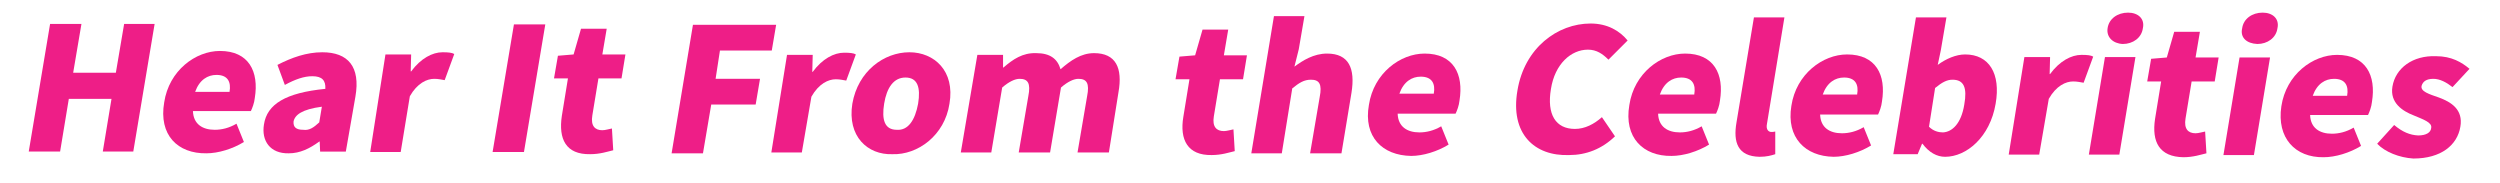 <?xml version="1.0" encoding="utf-8"?>
<!-- Generator: Adobe Illustrator 23.0.2, SVG Export Plug-In . SVG Version: 6.00 Build 0)  -->
<svg version="1.1" id="圖層_1" xmlns="http://www.w3.org/2000/svg" xmlns:xlink="http://www.w3.org/1999/xlink" x="0px" y="0px"
	 viewBox="0 0 574 42" enable-background="new 0 0 574 42" xml:space="preserve">
<g>
	<path fill="#EE1E87" d="M11.5,5.5h7.2l-1.9,11.2h9.8l1.9-11.2h7l-4.9,29.3h-7l2-12.1h-9.8l-2,12.1H6.6L11.5,5.5z"/>
	<path fill="#EE1E87" d="M37.7,23.5c1.1-7.3,7.2-11.8,12.8-11.8c6.6,0,9,4.7,8,10.8c-0.1,1.1-0.6,2.4-0.9,3H44.3
		c0.1,3,2.2,4.3,5,4.3c1.6,0,3.3-0.4,5-1.4l1.7,4.2c-2.6,1.6-5.9,2.6-8.6,2.6C40.8,35.3,36.4,31,37.7,23.5z M52.7,21.1
		c0.4-2.3-0.4-3.9-3-3.9c-2,0-3.9,1.1-4.9,3.9H52.7z"/>
	<path fill="#EE1E87" d="M60.6,28.6c0.7-4.7,5-7.3,14.1-8.2c0.1-1.9-0.7-2.9-3-2.9c-1.9,0-3.9,0.7-6.3,2l-1.7-4.6
		c3.3-1.7,6.7-2.9,10.3-2.9c5.9,0,8.8,3.3,7.6,10.2l-2.2,12.6h-5.9l-0.1-2.3h-0.1c-2.2,1.6-4.4,2.7-7,2.7C62,35.3,60,32.3,60.6,28.6
		z M73.3,28.1l0.6-3.6c-4.6,0.6-6.2,1.9-6.5,3.4c-0.1,1.3,0.6,1.9,2.2,1.9C71,30,72,29.3,73.3,28.1z"/>
	<path fill="#EE1E87" d="M88.5,12.5h5.9l-0.1,3.9h0.1c2.2-3,4.9-4.4,7.2-4.4c1.4,0,2.2,0.1,2.7,0.4l-2.2,6c-0.7-0.1-1.4-0.3-2.4-0.3
		c-1.7,0-3.9,1-5.6,4L92,34.9h-7L88.5,12.5z"/>
	<path fill="#EE1E87" d="M118,5.6h7.2l-4.9,29.3h-7.2L118,5.6z"/>
	<path fill="#EE1E87" d="M129,26.6l1.4-8.6h-3.2l0.9-5.2l3.6-0.3l1.7-5.9h5.9l-1,5.9h5.3l-0.9,5.5h-5.3l-1.4,8.5
		c-0.4,2.4,0.6,3.4,2.3,3.4c0.7,0,1.6-0.3,2.2-0.4l0.3,5c-1.3,0.3-3,0.9-5.3,0.9C129.9,35.5,128.2,31.9,129,26.6z"/>
	<path fill="#EE1E87" d="M159.1,5.7h19.1l-1,5.9h-11.9l-1,6.5h10.2l-1,5.9h-10.2l-1.9,11.2h-7.2L159.1,5.7z"/>
	<path fill="#EE1E87" d="M180.7,12.6h5.9l-0.1,3.9h0.1c2.2-3,4.9-4.4,7.2-4.4c1.4,0,2.2,0.1,2.7,0.4l-2.2,6
		c-0.7-0.1-1.4-0.3-2.4-0.3c-1.7,0-3.9,1-5.6,4L184.1,35h-7L180.7,12.6z"/>
	<path fill="#EE1E87" d="M195.7,23.8c1.3-7.5,7.3-11.8,13.1-11.8c5.7,0,10.5,4.3,9.2,11.8c-1.1,7.3-7.3,11.8-13.1,11.6
		C199.2,35.6,194.5,31.3,195.7,23.8z M210.8,23.8c0.6-3.7-0.1-6-2.9-6c-2.7,0-4.3,2.3-4.9,6c-0.6,3.7,0.1,6,2.9,6
		C208.5,30,210.1,27.6,210.8,23.8z"/>
	<path fill="#EE1E87" d="M224.4,12.6h5.9v2.9h0.1c2.2-1.9,4.4-3.4,7.5-3.3c3.2,0,4.9,1.3,5.6,3.7c2.3-2,4.7-3.7,7.7-3.7
		c5,0,6.6,3.4,5.6,9L254.6,35h-7.2l2.2-12.9c0.6-3-0.1-4-2-4c-1,0-2.4,0.6-4,2L241.1,35h-7.2l2.2-12.9c0.6-3-0.1-4-2-4
		c-1,0-2.4,0.6-4,2L227.6,35h-7L224.4,12.6z"/>
	<path fill="#EE1E87" d="M271.7,26.8l1.4-8.6h-3.2l0.9-5.2l3.6-0.3l1.7-5.9h5.9l-1,5.9h5.3l-0.9,5.5h-5.3l-1.4,8.5
		c-0.4,2.4,0.6,3.4,2.3,3.4c0.7,0,1.6-0.3,2.2-0.4l0.3,5c-1.3,0.3-3,0.9-5.3,0.9C272.7,35.7,270.8,32.1,271.7,26.8z"/>
	<path fill="#EE1E87" d="M292.5,3.7h7l-1.3,7.6l-1,4c1.9-1.4,4.4-3,7.5-3c5,0,6.5,3.4,5.6,9L308,35.2h-7.2l2.2-12.9c0.6-3-0.1-4-2-4
		c-1.6,0-2.7,0.7-4.3,2l-2.4,14.9h-7L292.5,3.7z"/>
	<path fill="#EE1E87" d="M314.3,24.1c1.1-7.3,7.2-11.8,12.8-11.8c6.6,0,9,4.7,8,10.8c-0.1,1.1-0.6,2.4-0.9,3h-13.3
		c0.1,3,2.2,4.3,5,4.3c1.6,0,3.3-0.4,5-1.4l1.7,4.2c-2.6,1.6-5.9,2.6-8.6,2.6C317.4,35.7,313,31.4,314.3,24.1z M329.2,21.5
		c0.4-2.3-0.4-3.9-3-3.9c-2,0-3.9,1.1-4.9,3.9H329.2z"/>
	<path fill="#EE1E87" d="M348.4,20.8c1.6-9.8,9.2-15.4,16.8-15.4c3.9,0,6.7,1.7,8.5,3.9l-4.4,4.4c-1.3-1.3-2.7-2.3-4.7-2.3
		c-3.9,0-7.6,3.3-8.5,9c-1,5.9,1.1,9.2,5.5,9.2c2.3,0,4.4-1.1,6.2-2.7l3,4.4c-3,2.9-6.6,4.3-10.5,4.3
		C352.3,35.9,346.7,30.7,348.4,20.8z"/>
	<path fill="#EE1E87" d="M374.1,24.1c1.1-7.3,7.2-11.8,12.8-11.8c6.6,0,9,4.7,8,10.8c-0.1,1.1-0.6,2.4-0.9,3h-13.3
		c0.1,3,2.2,4.3,5,4.3c1.6,0,3.3-0.4,5-1.4l1.7,4.2c-2.6,1.6-5.9,2.6-8.6,2.6C377.3,35.9,372.8,31.6,374.1,24.1z M389,21.7
		c0.4-2.3-0.4-3.9-3-3.9c-2,0-3.9,1.1-4.9,3.9H389z"/>
	<path fill="#EE1E87" d="M398.7,28.1l4-24.1h7l-4,24.4c-0.3,1.4,0.4,1.9,1,1.9c0.3,0,0.4,0,0.9-0.1v5.2c-0.9,0.3-2,0.6-3.6,0.6
		C399,35.9,397.9,32.7,398.7,28.1z"/>
	<path fill="#EE1E87" d="M411.3,24.3c1.1-7.3,7.2-11.8,12.8-11.8c6.6,0,9,4.7,8,10.8c-0.1,1.1-0.6,2.4-0.9,3h-13.3
		c0.1,3,2.2,4.3,5,4.3c1.6,0,3.3-0.4,5-1.4l1.7,4.2c-2.6,1.6-5.9,2.6-8.6,2.6C414.5,35.9,410.1,31.6,411.3,24.3z M426.4,21.7
		c0.4-2.3-0.4-3.9-3-3.9c-2,0-3.9,1.1-4.9,3.9H426.4z"/>
	<path fill="#EE1E87" d="M441.4,33h-0.1l-1,2.4h-5.6L439.9,4h7l-1.3,7.6l-0.7,3.3c1.9-1.4,4.2-2.4,6.3-2.4c5.5,0,8.2,4.4,7,11.3
		c-1.3,7.7-6.7,12.2-11.6,12.2C444.7,36,442.9,35,441.4,33z M451,24c0.7-3.9-0.1-5.7-2.7-5.7c-1.3,0-2.4,0.6-4,1.9l-1.4,8.9
		c1,1,2.2,1.3,3.2,1.3C448.2,30.3,450.3,28.4,451,24z"/>
	<path fill="#EE1E87" d="M464.8,13.1h5.9l-0.1,3.9h0.1c2.2-3,4.9-4.4,7.2-4.4c1.4,0,2.2,0.1,2.7,0.4l-2.2,6
		c-0.7-0.1-1.4-0.3-2.4-0.3c-1.7,0-3.9,1-5.6,4l-2.2,12.8h-7L464.8,13.1z"/>
	<path fill="#EE1E87" d="M483.3,13.1h7l-3.7,22.4h-7L483.3,13.1z M483.9,6.5c0.3-2.2,2.3-3.6,4.7-3.6c2.3,0,3.9,1.4,3.4,3.6
		c-0.3,2.2-2.3,3.6-4.6,3.6C485.1,10,483.6,8.5,483.9,6.5z"/>
	<path fill="#EE1E87" d="M494.8,27.3l1.4-8.6h-3.2l0.9-5.2l3.6-0.3l1.7-5.9h5.9l-1,5.9h5.3l-0.9,5.5h-5.3l-1.4,8.5
		c-0.4,2.4,0.6,3.4,2.3,3.4c0.7,0,1.6-0.3,2.2-0.4l0.3,5c-1.3,0.3-3,0.9-5.3,0.9C495.8,36,494,32.6,494.8,27.3z"/>
	<path fill="#EE1E87" d="M514.2,13.2h7l-3.7,22.4h-7L514.2,13.2z M514.8,6.5c0.3-2.2,2.3-3.6,4.7-3.6c2.3,0,3.9,1.4,3.4,3.6
		c-0.3,2.2-2.3,3.6-4.6,3.6C515.8,10,514.3,8.6,514.8,6.5z"/>
	<path fill="#EE1E87" d="M523.8,24.4c1.1-7.3,7.2-11.8,12.8-11.8c6.6,0,9,4.7,8,10.8c-0.1,1.1-0.6,2.4-0.9,3h-13.3
		c0.1,3,2.2,4.3,5,4.3c1.6,0,3.3-0.4,5-1.4l1.7,4.2c-2.6,1.6-5.9,2.6-8.6,2.6C527,36.2,522.7,31.7,523.8,24.4z M538.9,22
		c0.4-2.3-0.4-3.9-3-3.9c-2,0-3.9,1.1-4.9,3.9H538.9z"/>
	<path fill="#EE1E87" d="M545.8,33l3.9-4.3c1.9,1.6,3.6,2.3,5.5,2.4c1.9,0,2.9-0.7,3-1.7c0.3-1.3-1.9-2-4-2.9
		c-2.6-1-5.5-2.9-4.9-6.6c0.7-4.3,4.7-7.2,10-7c3.6,0,5.9,1.4,7.7,2.9l-3.9,4.2c-1.4-1.1-2.9-1.9-4.4-1.9c-1.6,0-2.4,0.6-2.7,1.6
		c-0.3,1.3,1.7,1.9,4,2.7c2.7,1,5.6,2.7,4.9,6.7c-0.7,4.2-4.4,7.3-10.8,7.3C550.9,36.2,547.6,34.9,545.8,33z"/>
</g>
</svg>
